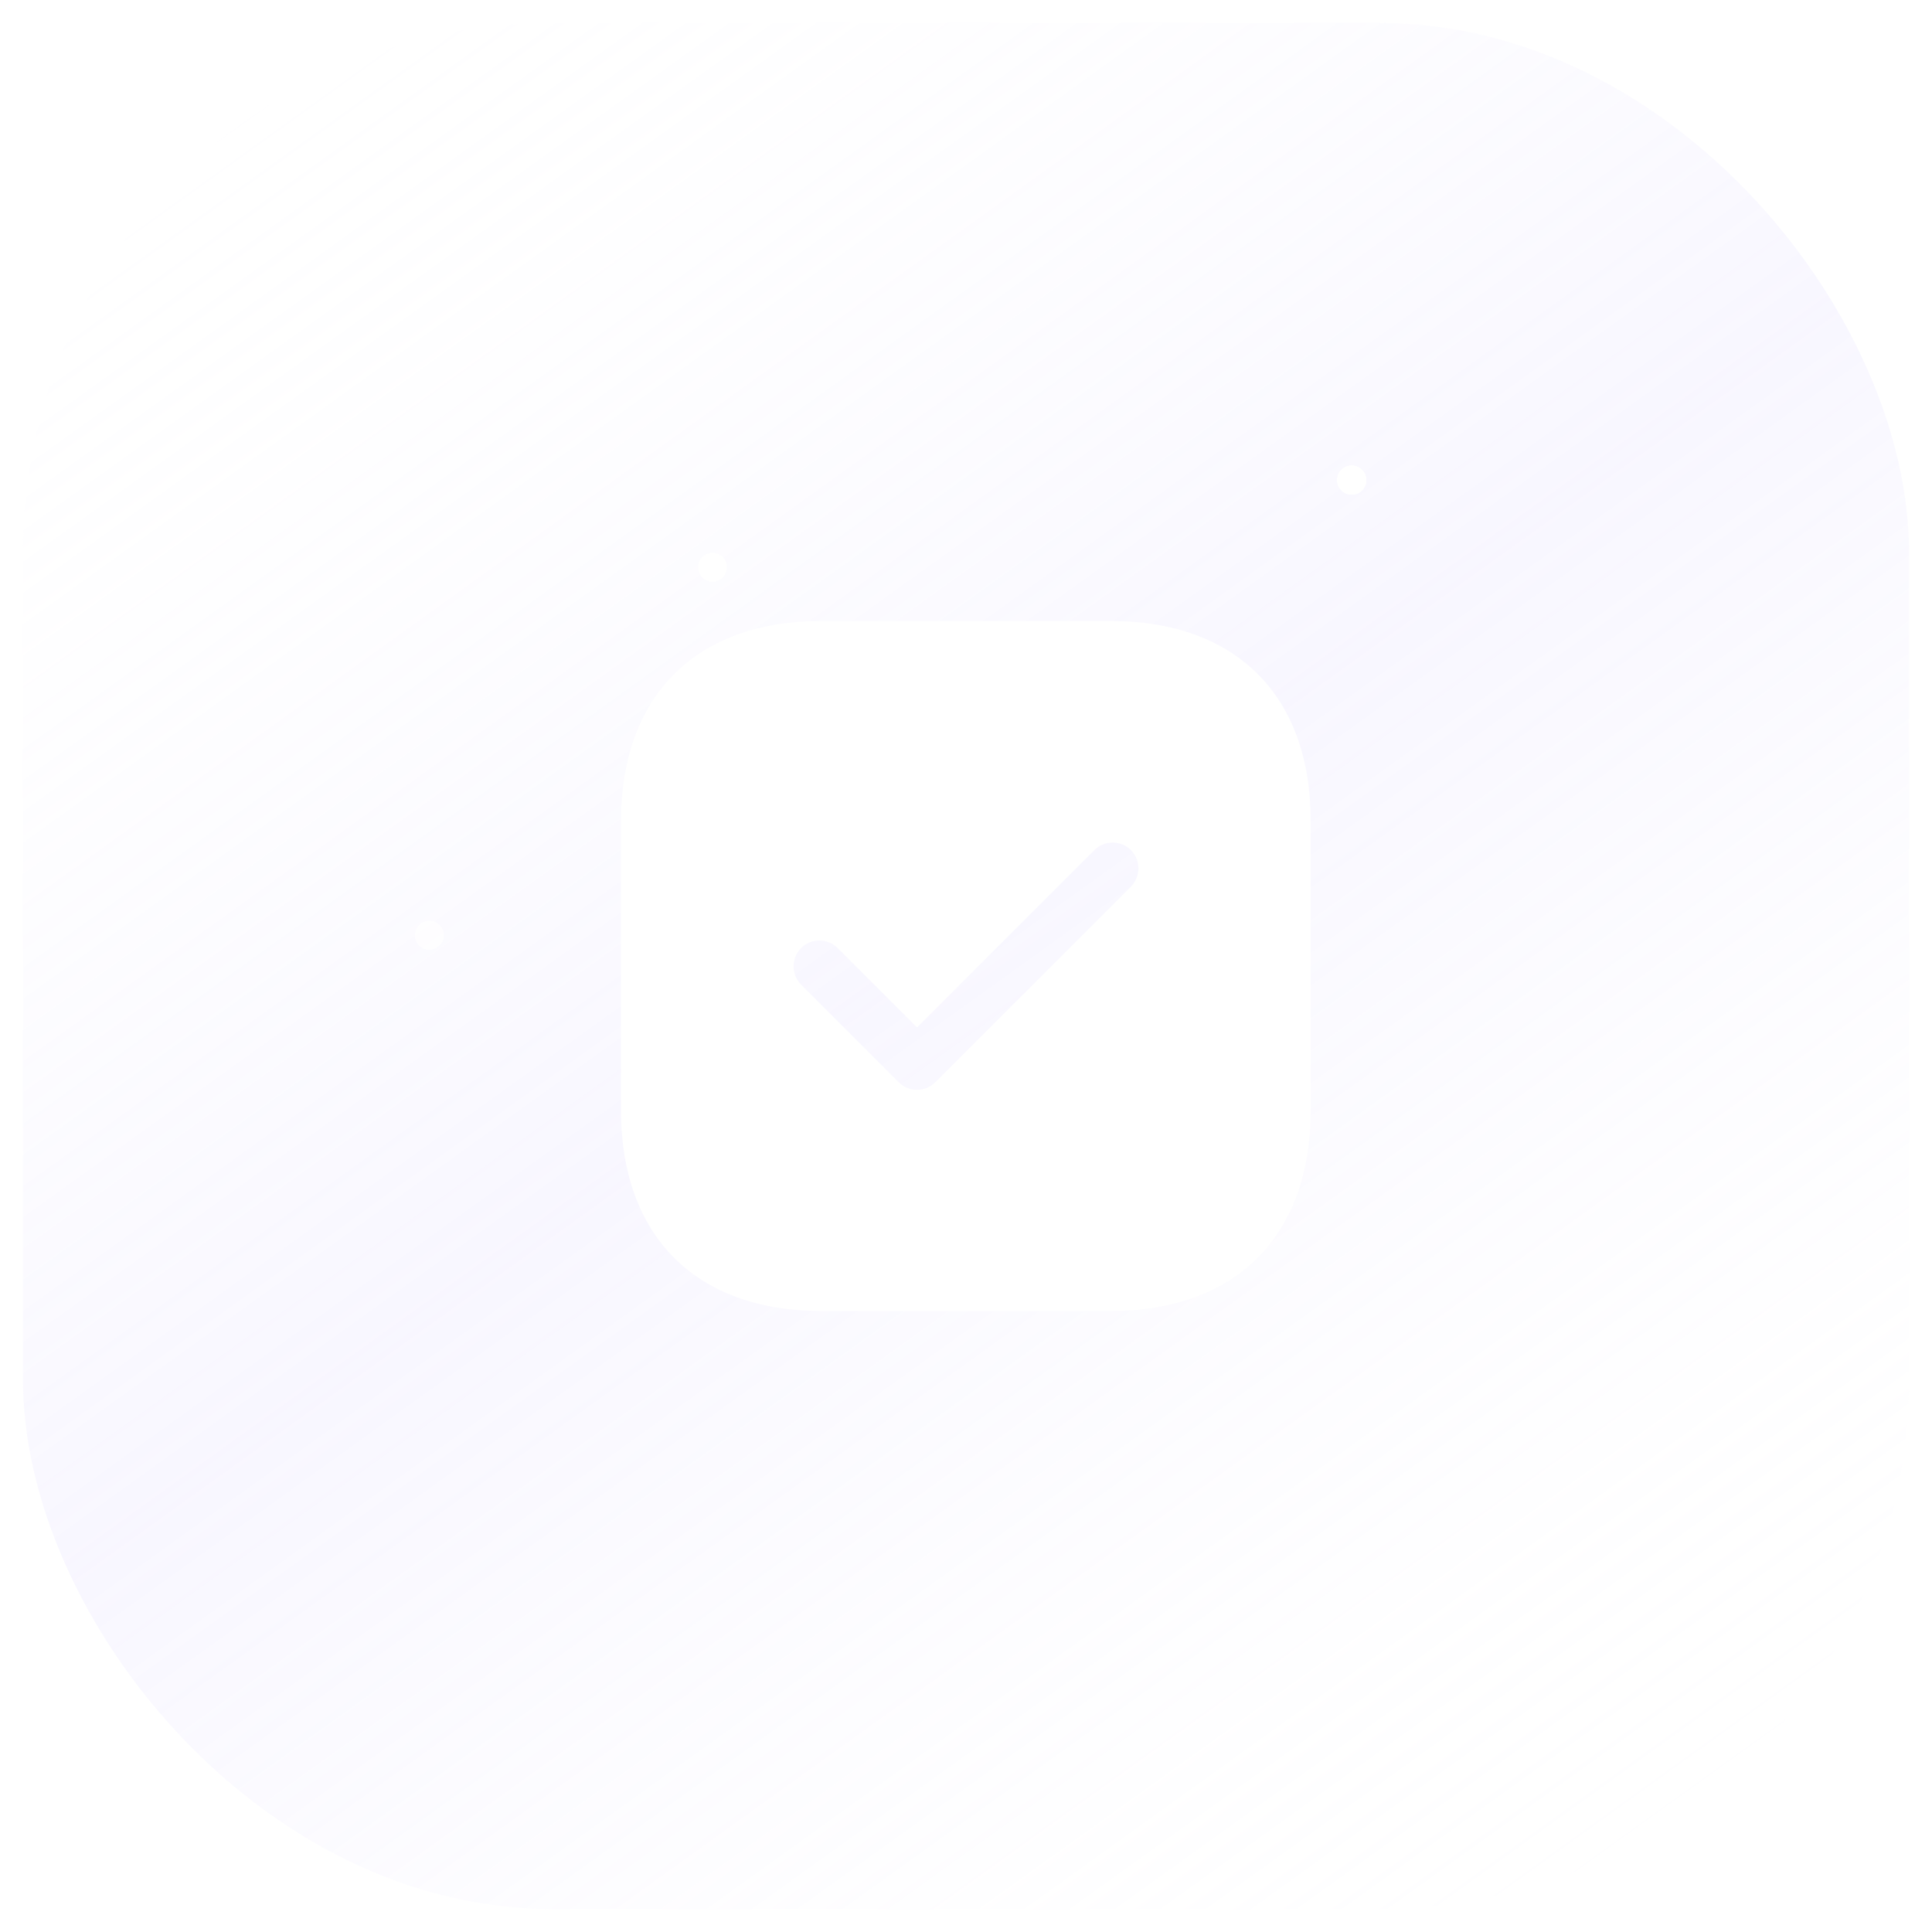 <svg width="42" height="42" viewBox="0 0 42 42" fill="none" xmlns="http://www.w3.org/2000/svg">
<g clip-path="url(#clip0_259_6559)">
<rect x="0.5" y="0.5" width="41" height="41" rx="11.5" fill="url(#paint0_linear_259_6559)" fill-opacity="0.9" stroke="url(#paint1_linear_259_6559)"/>
<g filter="url(#filter1_f_259_6559)">
<circle cx="29.385" cy="10.437" r="0.316" transform="rotate(87.002 29.385 10.437)" fill="white"/>
</g>
<g filter="url(#filter2_f_259_6559)">
<circle cx="29.385" cy="10.437" r="0.316" transform="rotate(87.002 29.385 10.437)" fill="white"/>
</g>
<circle cx="29.385" cy="10.437" r="0.316" transform="rotate(87.002 29.385 10.437)" fill="white"/>
<g filter="url(#filter3_f_259_6559)">
<circle cx="15.49" cy="12.332" r="0.316" transform="rotate(87.002 15.49 12.332)" fill="white" fill-opacity="0.5"/>
</g>
<g filter="url(#filter4_f_259_6559)">
<circle cx="15.49" cy="12.332" r="0.316" transform="rotate(87.002 15.49 12.332)" fill="white" fill-opacity="0.5"/>
</g>
<circle cx="15.49" cy="12.332" r="0.316" transform="rotate(87.002 15.49 12.332)" fill="white" fill-opacity="0.5"/>
<g filter="url(#filter5_f_259_6559)">
<circle cx="9.334" cy="20.332" r="0.316" transform="rotate(87.002 9.334 20.332)" fill="white" fill-opacity="0.3"/>
</g>
<g filter="url(#filter6_f_259_6559)">
<circle cx="9.334" cy="20.332" r="0.316" transform="rotate(87.002 9.334 20.332)" fill="white" fill-opacity="0.3"/>
</g>
<circle cx="9.334" cy="20.332" r="0.316" transform="rotate(87.002 9.334 20.332)" fill="white" fill-opacity="0.3"/>
<g filter="url(#filter7_f_259_6559)">
<circle cx="37.334" cy="35.332" r="0.316" transform="rotate(87.002 37.334 35.332)" fill="white" fill-opacity="0.2"/>
</g>
<g filter="url(#filter8_f_259_6559)">
<circle cx="37.334" cy="35.332" r="0.316" transform="rotate(87.002 37.334 35.332)" fill="white" fill-opacity="0.2"/>
</g>
<circle cx="37.334" cy="35.332" r="0.316" transform="rotate(87.002 37.334 35.332)" fill="white" fill-opacity="0.2"/>
<path d="M24.142 13.5H17.858C15.127 13.5 13.5 15.127 13.5 17.858V24.135C13.5 26.872 15.127 28.5 17.858 28.5H24.135C26.865 28.5 28.492 26.872 28.492 24.142V17.858C28.5 15.127 26.872 13.5 24.142 13.5ZM24.585 19.275L20.332 23.527C20.227 23.633 20.085 23.692 19.935 23.692C19.785 23.692 19.642 23.633 19.538 23.527L17.415 21.405C17.198 21.188 17.198 20.828 17.415 20.61C17.633 20.392 17.992 20.392 18.21 20.61L19.935 22.335L23.79 18.48C24.008 18.262 24.367 18.262 24.585 18.48C24.802 18.698 24.802 19.05 24.585 19.275Z" fill="white"/>
</g>
<defs>
<filter id="filter1_f_259_6559" x="25.57" y="6.621" width="7.629" height="7.632" filterUnits="userSpaceOnUse" color-interpolation-filters="sRGB">
<feFlood flood-opacity="0" result="BackgroundImageFix"/>
<feBlend mode="normal" in="SourceGraphic" in2="BackgroundImageFix" result="shape"/>
<feGaussianBlur stdDeviation="1.75" result="effect1_foregroundBlur_259_6559"/>
</filter>
<filter id="filter2_f_259_6559" x="28.07" y="9.121" width="2.629" height="2.632" filterUnits="userSpaceOnUse" color-interpolation-filters="sRGB">
<feFlood flood-opacity="0" result="BackgroundImageFix"/>
<feBlend mode="normal" in="SourceGraphic" in2="BackgroundImageFix" result="shape"/>
<feGaussianBlur stdDeviation="0.5" result="effect1_foregroundBlur_259_6559"/>
</filter>
<filter id="filter3_f_259_6559" x="11.676" y="8.516" width="7.629" height="7.632" filterUnits="userSpaceOnUse" color-interpolation-filters="sRGB">
<feFlood flood-opacity="0" result="BackgroundImageFix"/>
<feBlend mode="normal" in="SourceGraphic" in2="BackgroundImageFix" result="shape"/>
<feGaussianBlur stdDeviation="1.75" result="effect1_foregroundBlur_259_6559"/>
</filter>
<filter id="filter4_f_259_6559" x="14.176" y="11.016" width="2.629" height="2.632" filterUnits="userSpaceOnUse" color-interpolation-filters="sRGB">
<feFlood flood-opacity="0" result="BackgroundImageFix"/>
<feBlend mode="normal" in="SourceGraphic" in2="BackgroundImageFix" result="shape"/>
<feGaussianBlur stdDeviation="0.5" result="effect1_foregroundBlur_259_6559"/>
</filter>
<filter id="filter5_f_259_6559" x="5.52" y="16.516" width="7.629" height="7.632" filterUnits="userSpaceOnUse" color-interpolation-filters="sRGB">
<feFlood flood-opacity="0" result="BackgroundImageFix"/>
<feBlend mode="normal" in="SourceGraphic" in2="BackgroundImageFix" result="shape"/>
<feGaussianBlur stdDeviation="1.75" result="effect1_foregroundBlur_259_6559"/>
</filter>
<filter id="filter6_f_259_6559" x="8.02" y="19.016" width="2.629" height="2.632" filterUnits="userSpaceOnUse" color-interpolation-filters="sRGB">
<feFlood flood-opacity="0" result="BackgroundImageFix"/>
<feBlend mode="normal" in="SourceGraphic" in2="BackgroundImageFix" result="shape"/>
<feGaussianBlur stdDeviation="0.5" result="effect1_foregroundBlur_259_6559"/>
</filter>
<filter id="filter7_f_259_6559" x="33.52" y="31.516" width="7.629" height="7.632" filterUnits="userSpaceOnUse" color-interpolation-filters="sRGB">
<feFlood flood-opacity="0" result="BackgroundImageFix"/>
<feBlend mode="normal" in="SourceGraphic" in2="BackgroundImageFix" result="shape"/>
<feGaussianBlur stdDeviation="1.75" result="effect1_foregroundBlur_259_6559"/>
</filter>
<filter id="filter8_f_259_6559" x="36.02" y="34.016" width="2.629" height="2.632" filterUnits="userSpaceOnUse" color-interpolation-filters="sRGB">
<feFlood flood-opacity="0" result="BackgroundImageFix"/>
<feBlend mode="normal" in="SourceGraphic" in2="BackgroundImageFix" result="shape"/>
<feGaussianBlur stdDeviation="0.5" result="effect1_foregroundBlur_259_6559"/>
</filter>
<linearGradient id="paint0_linear_259_6559" x1="5.688" y1="-3.15369e-07" x2="35.875" y2="42" gradientUnits="userSpaceOnUse">
<stop stop-color="white" stop-opacity="0"/>
<stop offset="0.489" stop-color="#D8D1FF" stop-opacity="0.2"/>
<stop offset="1" stop-color="white" stop-opacity="0"/>
</linearGradient>
<linearGradient id="paint1_linear_259_6559" x1="-1.658" y1="-8.013" x2="40.895" y2="43.382" gradientUnits="userSpaceOnUse">
<stop stop-color="white" stop-opacity="0.31"/>
<stop offset="0.405" stop-color="white" stop-opacity="0.03"/>
<stop offset="1" stop-color="white" stop-opacity="0.09"/>
</linearGradient>
<clipPath id="clip0_259_6559">
<rect width="42" height="42" rx="11" fill="white"/>
</clipPath>
</defs>
</svg>
